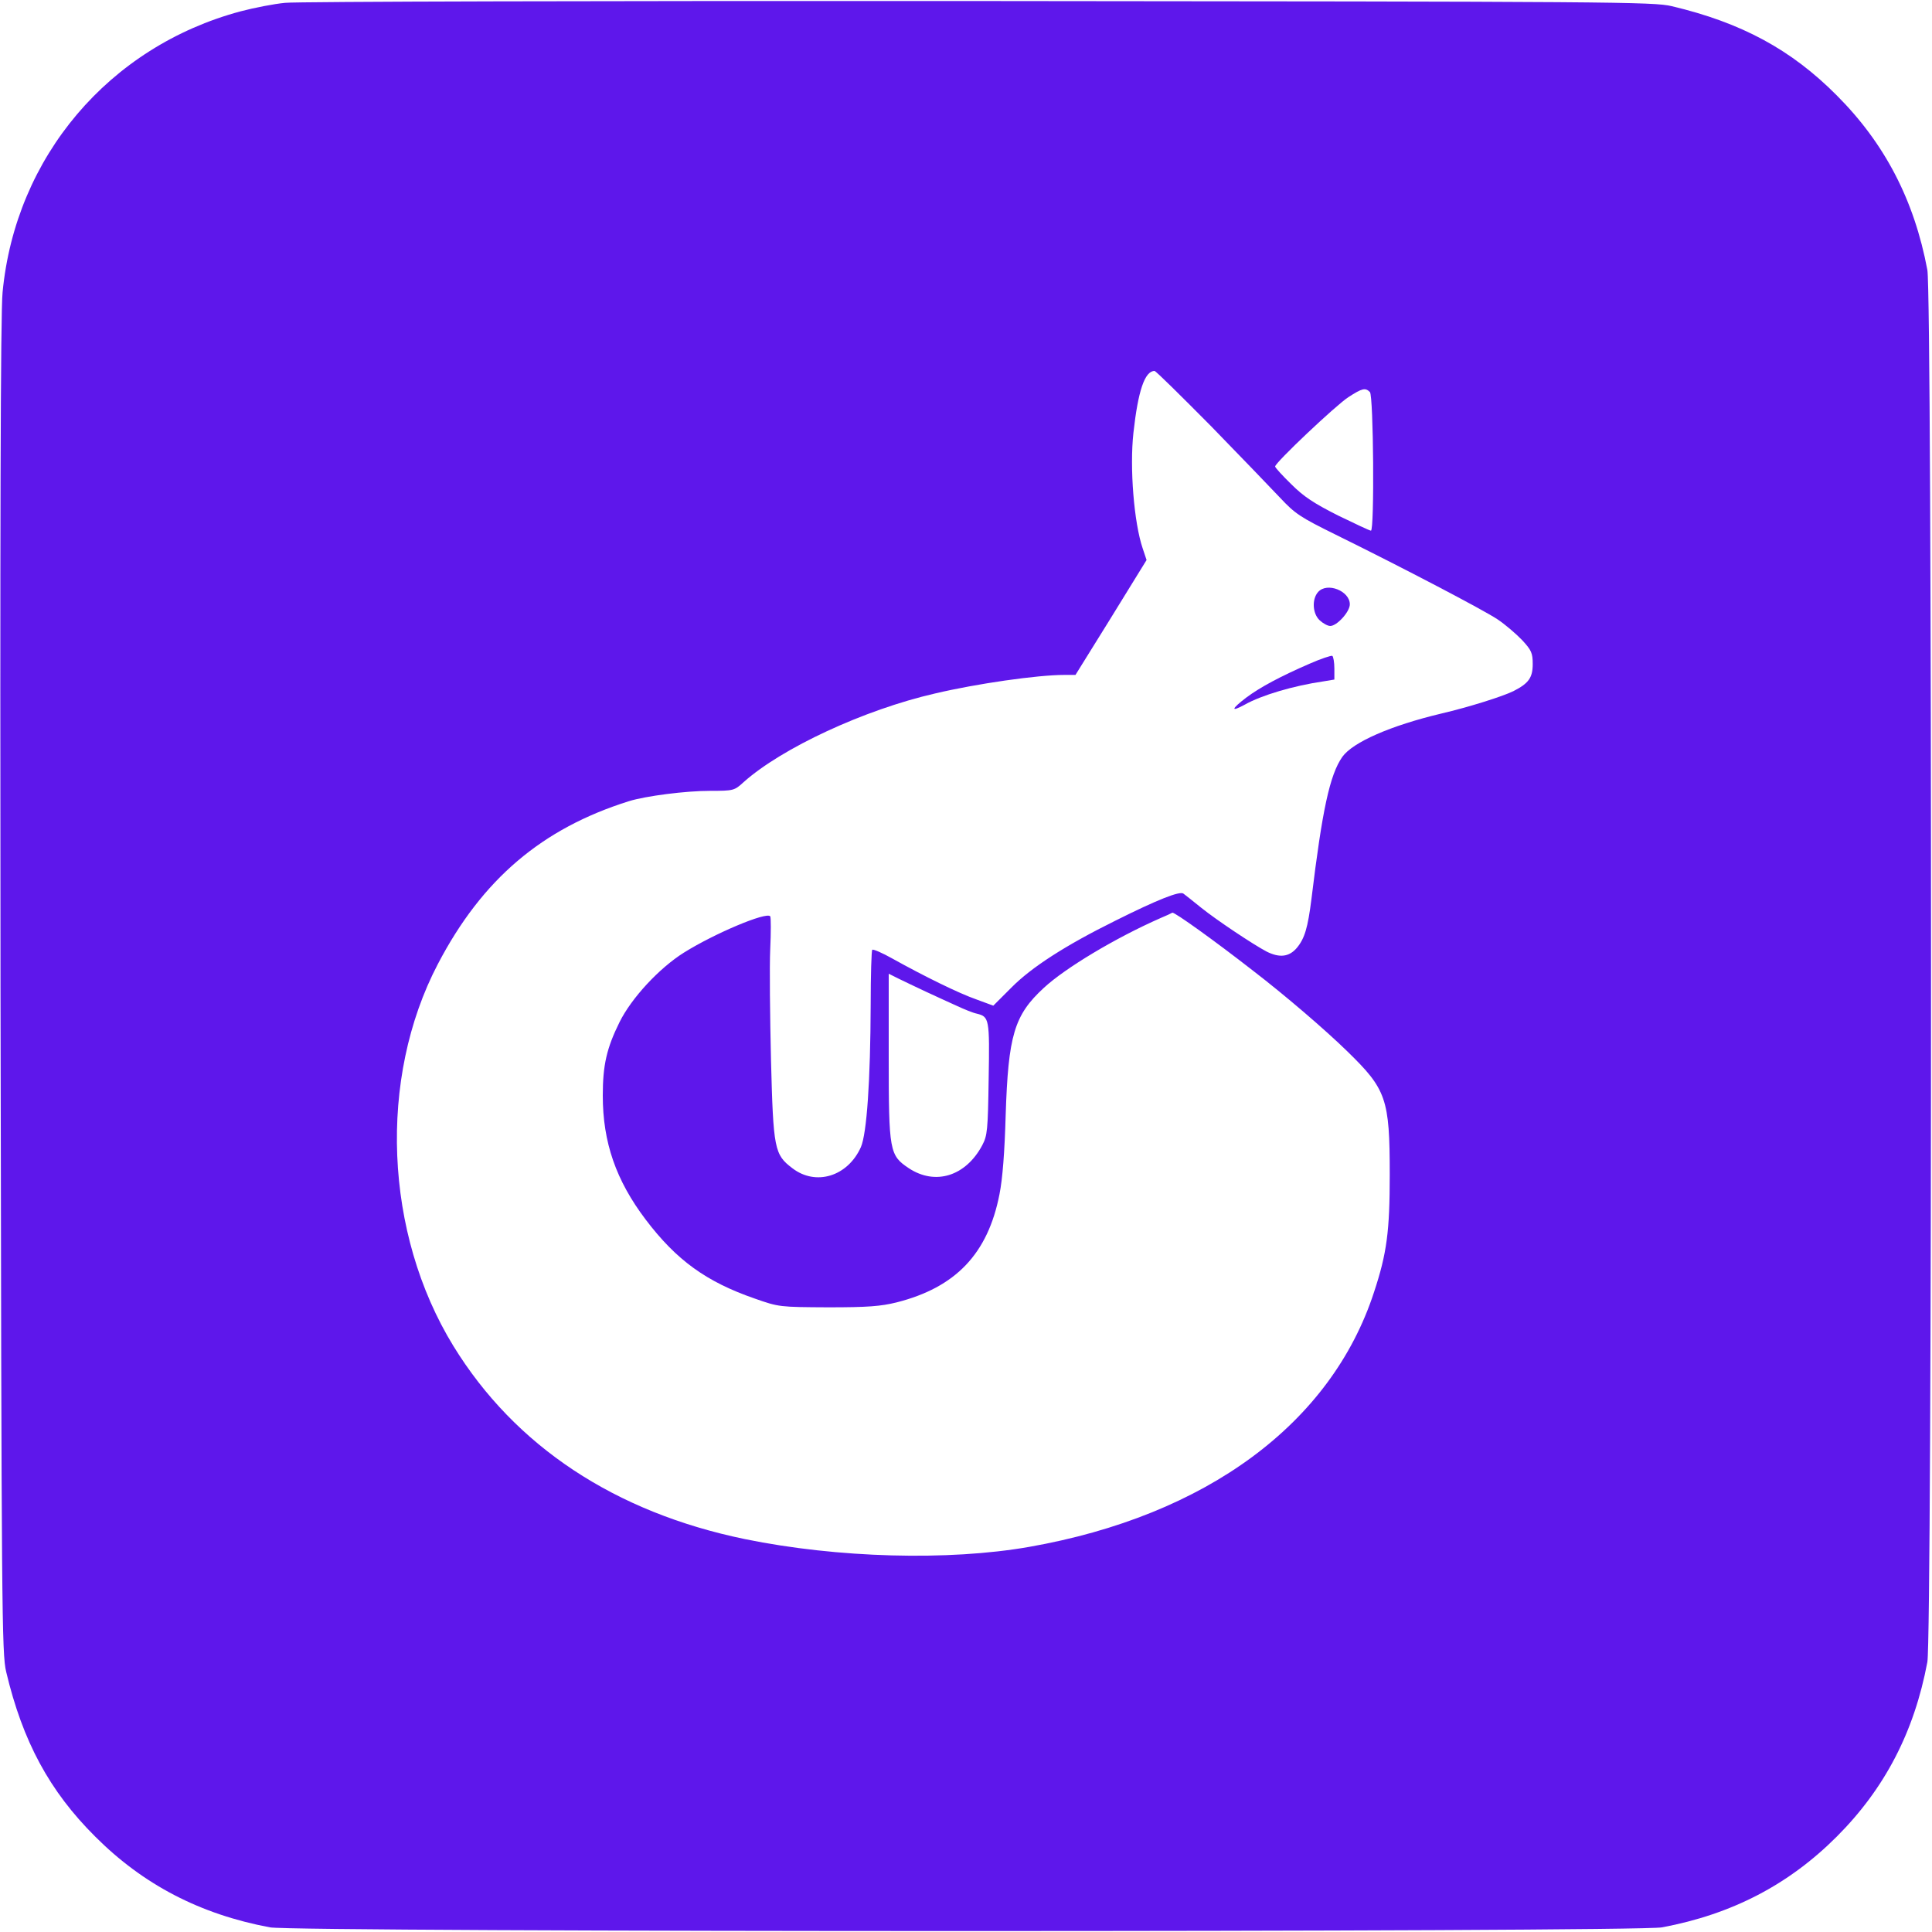 <?xml version="1.0" standalone="no"?>
<!DOCTYPE svg PUBLIC "-//W3C//DTD SVG 20010904//EN"
 "http://www.w3.org/TR/2001/REC-SVG-20010904/DTD/svg10.dtd">
<svg fill="#5e17eb"  version="1.0" xmlns="http://www.w3.org/2000/svg"
 width="750pt" height="750pt" viewBox="0 0 750 750"
 preserveAspectRatio="xMidYMid meet">

<g transform="translate(0,750) scale(0.1,-0.1)"
fill="#5e17eb" stroke="none">
<path d="M1107 7489 c-43 -4 -120 -19 -173 -33 -511 -137 -874 -565 -924
-1091 -8 -75 -10 -942 -8 -2695 4 -2440 5 -2589 22 -2660 64 -270 168 -463
346 -640 186 -186 406 -301 678 -352 98 -19 5306 -19 5404 0 272 51 492 166
678 352 186 186 301 406 352 678 19 98 19 5306 0 5404 -51 272 -166 492 -352
678 -177 178 -370 282 -640 346 -71 17 -217 18 -2690 20 -1438 1 -2650 -2
-2693 -7z m3592 -1641 c114 -117 236 -244 271 -281 57 -61 78 -75 214 -142
266 -131 573 -292 629 -329 30 -20 73 -57 96 -81 36 -39 41 -50 41 -93 0 -53
-16 -75 -75 -105 -43 -21 -173 -62 -280 -87 -197 -47 -343 -111 -384 -168 -49
-70 -78 -206 -120 -552 -14 -111 -26 -153 -57 -190 -30 -35 -67 -39 -117 -14
-53 28 -194 122 -255 171 -31 25 -62 50 -68 54 -14 11 -102 -24 -264 -105
-194 -96 -326 -181 -404 -260 l-70 -70 -65 24 c-69 24 -205 91 -327 159 -39
22 -74 37 -78 34 -3 -4 -6 -99 -6 -212 -1 -295 -15 -501 -38 -554 -51 -114
-175 -152 -266 -82 -70 53 -74 74 -83 421 -4 170 -6 363 -3 429 3 66 3 123 0
128 -15 18 -215 -66 -335 -141 -97 -61 -204 -177 -250 -270 -50 -101 -65 -167
-65 -285 0 -181 51 -329 167 -482 119 -157 235 -241 423 -306 94 -33 96 -33
285 -34 154 0 204 4 265 19 230 58 355 189 400 420 12 60 20 164 24 306 10
311 33 389 148 495 83 77 278 194 453 271 22 9 43 19 46 21 8 3 163 -108 313
-225 125 -96 281 -230 366 -313 152 -148 165 -184 165 -479 0 -219 -11 -305
-61 -456 -166 -510 -651 -868 -1339 -989 -313 -55 -745 -43 -1102 30 -506 104
-894 361 -1133 750 -268 437 -293 1038 -60 1483 172 329 404 526 742 632 65
20 219 40 315 40 91 0 94 1 130 34 148 132 468 281 743 344 161 38 397 72 502
72 l43 0 64 103 c35 56 97 156 138 223 l74 120 -15 45 c-34 100 -51 313 -36
449 18 163 44 240 82 240 5 0 102 -96 217 -212z m619 130 c14 -14 18 -538 4
-538 -5 0 -62 27 -128 59 -93 47 -133 73 -181 121 -35 34 -63 65 -63 69 0 15
235 237 284 269 54 35 66 38 84 20z m-1723 -2328 c39 -18 93 -43 120 -55 28
-13 62 -27 77 -30 48 -12 50 -19 46 -252 -3 -201 -5 -221 -25 -259 -64 -120
-182 -157 -285 -89 -75 50 -78 65 -78 433 l0 322 38 -19 c20 -10 69 -33 107
-51z"/>
<path d="M5117 5202 c-25 -28 -22 -84 6 -110 13 -12 31 -22 41 -22 26 0 76 55
76 84 0 52 -88 87 -123 48z"/>
<path d="M5085 4924 c-113 -49 -192 -91 -247 -132 -59 -45 -62 -58 -5 -27 64
36 188 73 305 90 l42 7 0 43 c0 24 -4 46 -8 49 -4 2 -44 -11 -87 -30z"/>
</g>
</svg>
